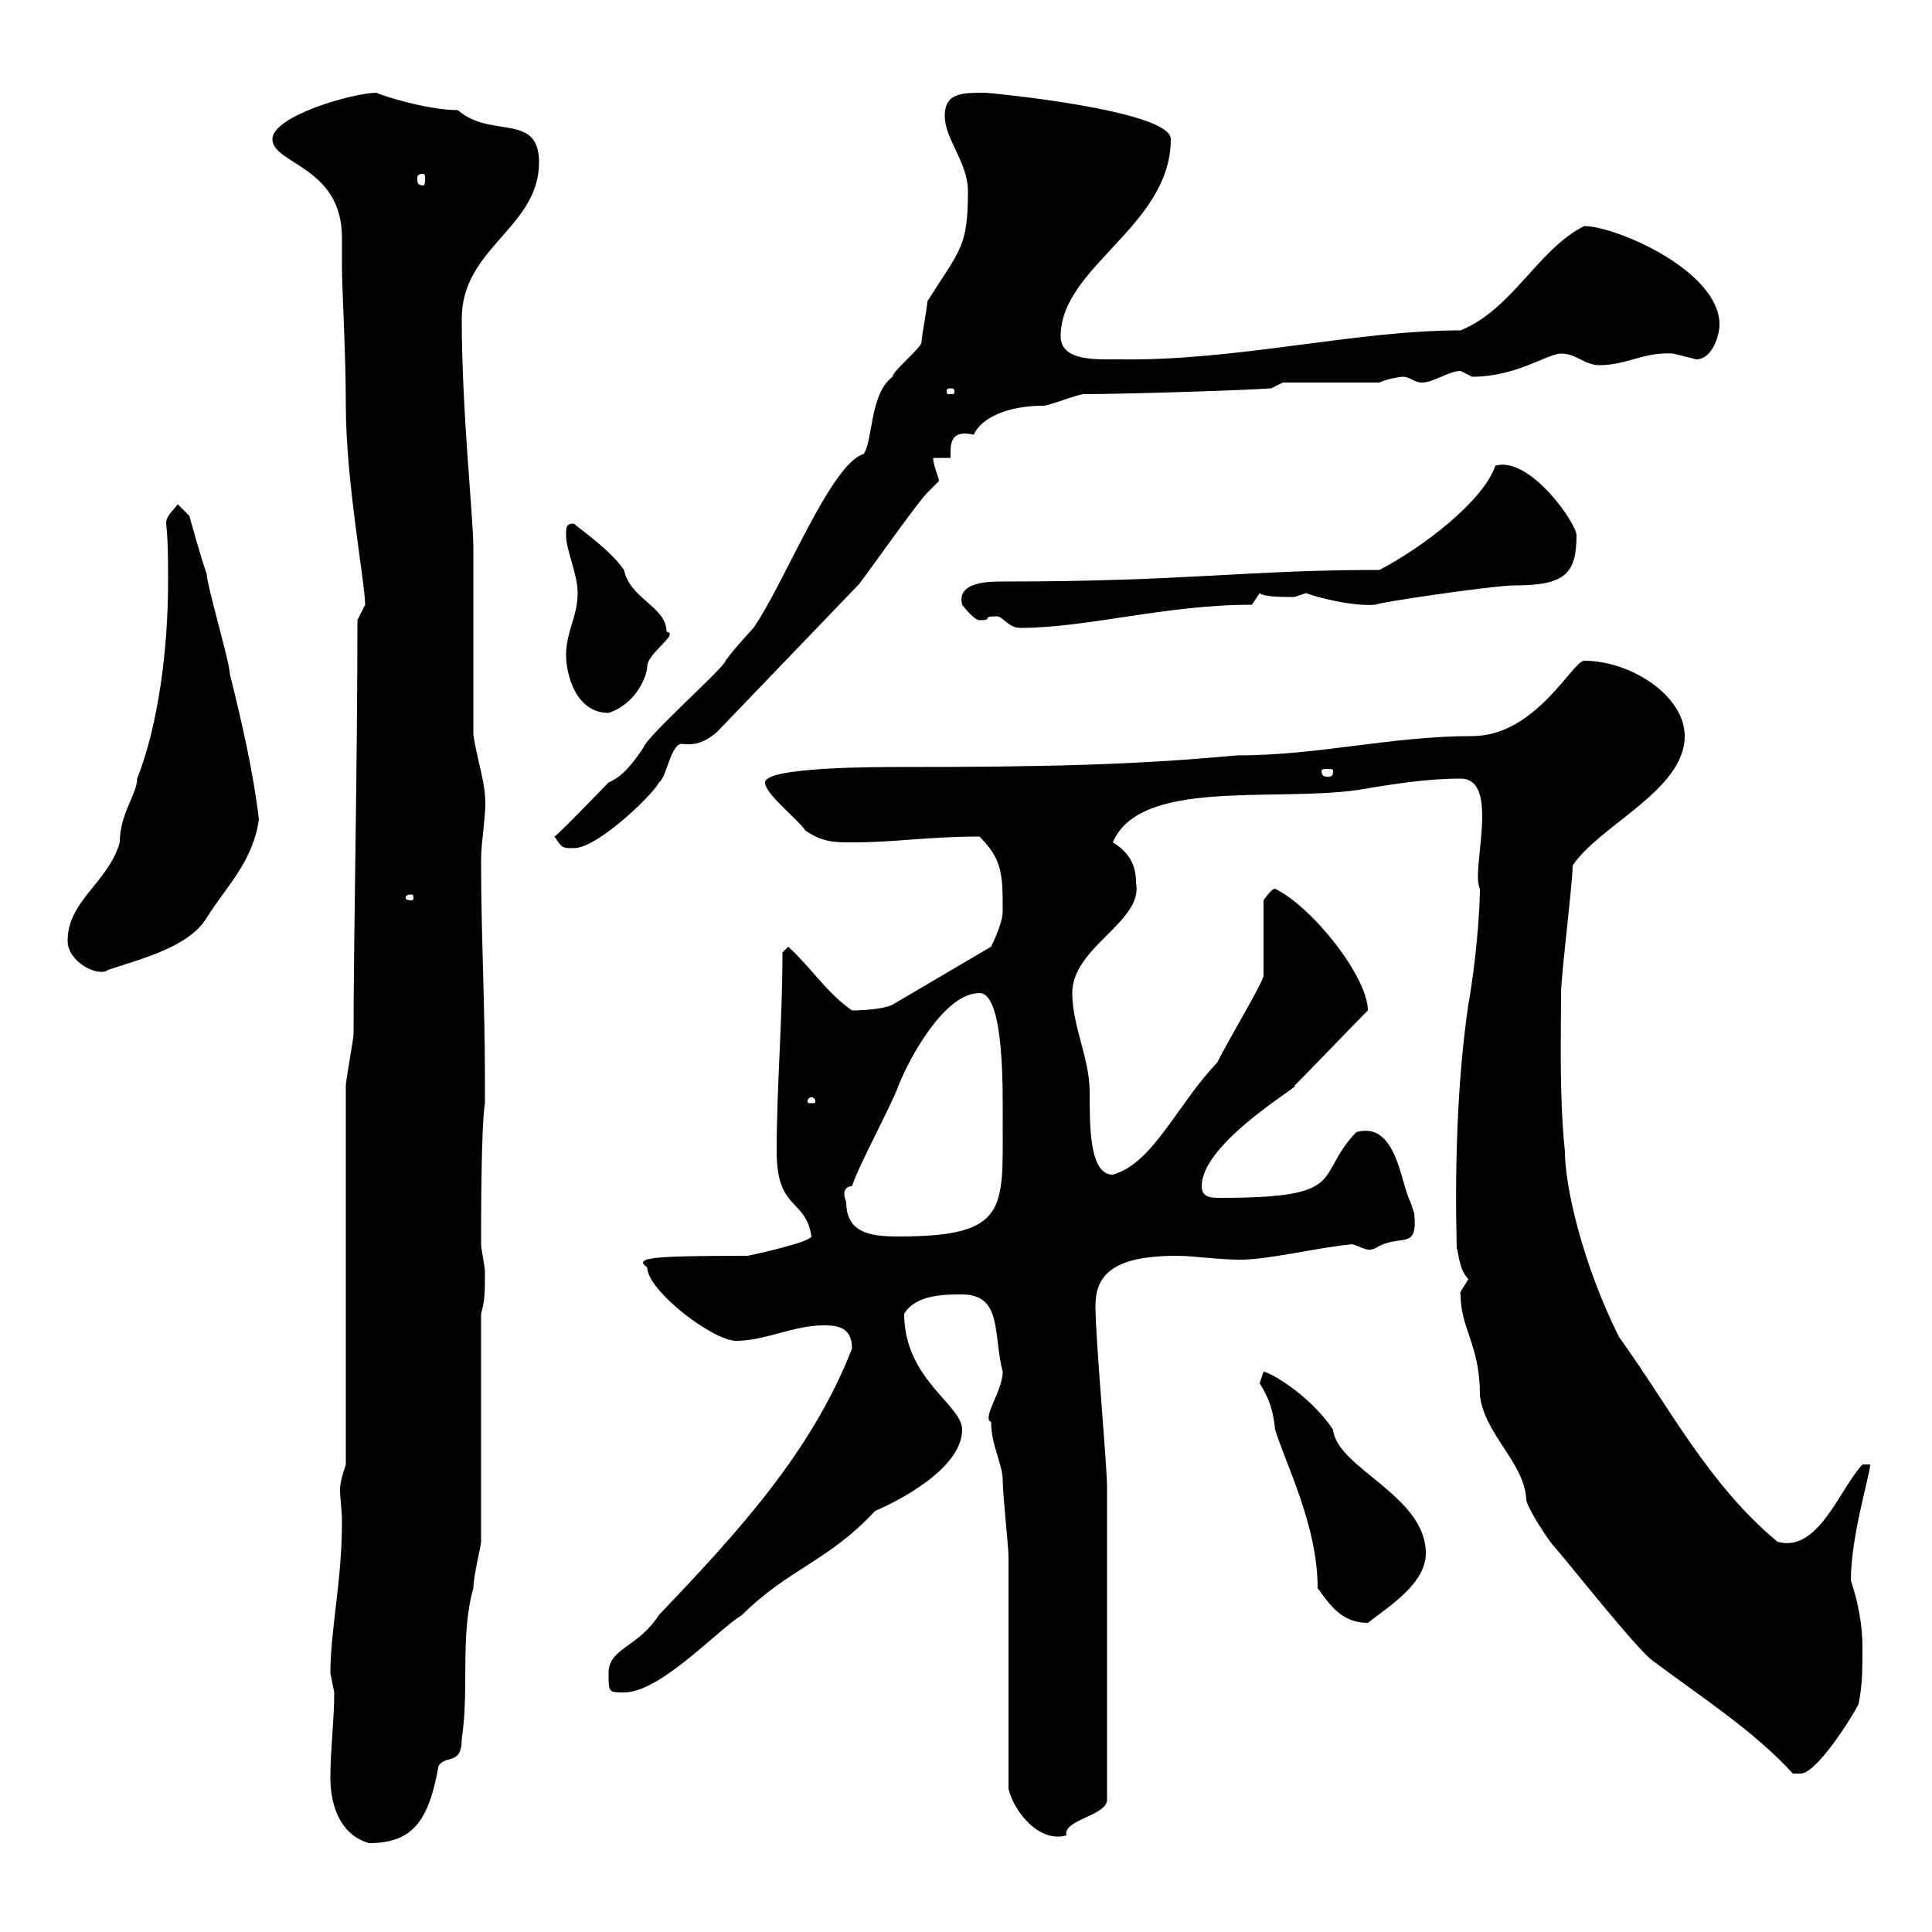 <svg xmlns="http://www.w3.org/2000/svg" xmlns:xlink="http://www.w3.org/1999/xlink" width="300" height="300"><path d="M51.30 276C51.30 280.80 53.10 285 57.30 286.20C64.20 286.20 66.60 282.60 68.10 274.20C69.30 272.40 71.70 274.20 71.70 270C72.90 262.20 71.40 254.10 73.50 246.60C73.50 244.80 74.70 240 74.70 239.40L74.70 204C75.30 201.90 75.30 200.70 75.30 197.40C75.30 196.80 74.70 193.80 74.70 193.20C74.70 189.60 74.70 174.90 75.30 171.30L75.30 167.70C75.30 156 74.70 144.90 74.70 133.50C74.70 130.50 75.60 126 75.30 123.60C75.30 121.50 73.50 115.50 73.50 113.70L73.50 84.90C73.50 80.40 71.70 63.90 71.70 49.50C71.70 38.40 83.70 35.40 83.70 25.20C83.70 17.40 76.20 21.60 71.10 17.10C66.30 17.10 58.80 14.70 58.50 14.40C54.90 14.40 42.30 18 42.30 21.60C42.30 25.50 53.10 25.80 53.10 36.90C53.10 38.10 53.10 39.60 53.10 41.40C53.10 45 53.70 54.90 53.70 63C53.70 74.70 56.70 90.60 56.70 93.90C56.70 93.90 55.50 96.30 55.50 96.30C55.50 119.40 54.90 145.80 54.90 160.50C54.90 161.40 53.70 167.70 53.70 168.60L53.70 227.40C53.10 229.20 52.80 230.40 52.80 231.30C52.80 232.80 53.10 234.30 53.10 236.40C53.10 245.40 51.30 253.20 51.30 259.80C51.30 259.80 51.90 262.80 51.90 262.80C51.90 267 51.30 271.80 51.30 276ZM156.60 277.80C157.50 281.40 161.40 286.20 165.60 285C165 282.60 171.60 282 171.90 279.60L171.90 231C171.90 227.40 170.10 207.90 170.10 202.80C170.10 198 172.80 195 182.70 195C185.40 195 189 195.60 192.60 195.60C197.10 195.60 204 193.80 210 193.20C211.80 193.80 212.40 194.40 213.60 193.80C217.50 191.40 220.20 194.40 219.60 188.40C219.60 188.40 219 186.60 219 186.60C217.50 183.90 216.90 174 210.60 175.80C204 182.70 209.70 186 189.60 186C188.10 186 186.60 186 186.60 184.20C186.60 177.30 202.50 168.30 201 168.60C202.80 166.80 210.60 158.70 212.40 156.90C212.40 151.80 204 141 198 138C197.40 138 196.20 139.80 196.20 139.80L196.20 151.50C196.20 152.40 190.80 161.40 189 165C182.70 171.60 179.10 180.60 172.80 182.40C169.20 182.40 169.20 175.20 169.20 169.50C169.20 164.40 166.50 159.30 166.50 154.20C166.50 147 177.60 143.10 176.40 137.10C176.40 134.10 175.20 132.30 172.80 130.80C177 120.90 197.40 124.50 210.60 122.70C216 121.80 221.40 120.90 226.80 120.90C233.10 120.90 228.30 135.30 229.80 138C229.80 141.30 229.20 149.40 228 156C226.20 168.30 225.90 182.10 226.20 193.80C226.50 194.40 226.50 197.10 228 198.60C227.40 199.80 226.50 200.70 226.80 201C226.80 206.40 229.80 208.80 229.80 216.60C230.40 222.60 236.70 227.10 237 232.80C237 234 240.60 239.40 241.20 240C242.40 241.20 254.40 256.50 256.80 258C264 263.40 272.40 268.80 278.40 275.40C278.40 275.40 278.40 275.40 279.60 275.40C282 275.40 287.40 267 288.60 264.60C289.20 261.60 289.20 259.20 289.20 255.60C289.20 252.60 288.60 249 287.40 245.40C287.40 238.50 290.40 228.90 290.40 227.40L289.20 227.40C285.60 231.30 282.30 241.20 276 239.40C265.20 230.40 259.20 218.40 251.40 207.60C245.70 196.20 243 184.20 243 178.80C242.10 170.40 242.40 160.50 242.40 154.20C242.40 151.50 244.20 137.10 244.20 134.40C248.40 128.10 261.60 122.70 261.60 114.30C261.60 108 253.20 102.60 246 102.60C244.20 102.60 238.50 114.30 228.60 114.30C216 114.30 204.90 117.30 192 117.30C175.80 118.80 162 119.10 139.50 119.10C135.90 119.10 118.80 119.10 118.80 121.50C118.80 123.30 123.60 126.90 125.10 129C127.80 130.80 129.60 130.80 132.30 130.80C139.20 130.80 144 129.90 152.10 129.90C155.70 133.50 155.70 135.90 155.70 141.60C155.70 143.40 153.90 147 153.90 147L138.60 156C136.80 156.90 132.30 156.90 132.30 156.90C128.40 154.20 126 150.30 122.40 147C122.40 147 121.50 147.90 121.50 147.90C121.50 158.70 120.60 168.60 120.60 178.80C120.60 188.10 125.10 186 126 192C125.70 192.90 117.60 194.70 116.10 195C100.80 195 98.40 195.30 100.50 196.80C100.50 200.40 110.70 208.20 114.30 208.20C118.80 208.20 123.30 205.80 127.80 205.80C129.60 205.80 132.30 205.80 132.30 209.40C126 225.60 114.30 238.20 102.30 250.80C99 255.90 94.50 255.90 94.50 259.80C94.50 262.80 94.50 262.80 96.90 262.80C102.60 262.80 111.60 252.90 115.20 250.80C122.40 243.60 128.70 242.40 135.90 234.60C139.50 233.10 149.40 228 149.40 222C149.40 218.10 140.40 214.20 140.40 204C142.20 201 146.70 201 149.40 201C155.70 201 154.20 207.30 155.70 213C155.70 216 152.40 220.20 153.90 220.80C153.90 224.40 155.70 227.40 155.70 229.80C155.70 232.20 156.60 240 156.60 241.80C156.60 247.20 156.60 272.40 156.60 277.80ZM204.60 246.60C206.40 249 208.20 252 212.40 252C215.40 249.60 221.40 246 221.40 241.20C221.40 232.20 207.60 228 207 222C203.40 216.60 197.10 213 196.20 213C196.20 213 195.60 214.80 195.60 214.80C197.10 217.20 197.70 219 198 222C199.80 227.70 204.60 237 204.60 246.60ZM131.40 186.60C131.40 186.60 131.10 186 131.10 185.40C131.10 184.80 131.40 184.20 132.30 184.20C133.20 181.20 138.60 171.30 139.50 168.60C141.30 164.10 146.70 154.20 152.10 154.20C156 154.20 155.70 169.80 155.70 174C155.70 187.80 156.60 192 139.50 192C135 192 131.40 191.40 131.40 186.60ZM126 170.40C126.60 170.40 126.60 171 126.60 171C126.60 171.30 126.60 171.30 126 171.30C125.40 171.30 125.40 171.30 125.40 171C125.40 171 125.40 170.40 126 170.40ZM10.50 146.10C10.50 149.40 15.30 151.80 16.80 150.60C22.20 148.80 29.40 147 32.10 142.50C35.10 137.70 39.30 133.80 40.20 127.20C39.30 119.70 37.50 111.90 35.70 104.70C35.70 102.90 32.10 90.90 32.10 89.10C31.20 86.70 29.40 80.10 29.40 80.10L27.60 78.30C26.70 79.50 25.80 80.10 25.80 81.30C26.10 84 26.10 87 26.10 90.30C26.10 100.80 24.60 112.50 21.30 120.90C21.30 123.30 18.60 126.30 18.60 130.80C16.80 137.10 10.50 139.80 10.50 146.10ZM63.90 138.90C64.20 138.90 64.20 139.20 64.20 139.50C64.20 139.50 64.20 139.80 63.90 139.80C63 139.80 63 139.50 63 139.50C63 139.20 63 138.90 63.90 138.90ZM86.10 129.90C87.30 131.70 87.30 131.70 89.10 131.70C93 131.70 102 122.70 102.30 121.50C103.50 120.90 104.10 115.50 105.90 115.50C108 115.80 109.50 115.20 111.30 113.70L133.20 90.90C133.20 91.20 142.20 78.30 144 76.50C144 76.50 145.80 74.70 145.80 74.70C145.80 74.10 144.90 72.30 144.90 71.10L147.60 71.10C147.60 69.30 147.30 66.60 151.20 67.50C152.40 64.80 156.60 63 162 63C162.90 63 167.40 61.20 168.30 61.20C174.60 61.20 193.50 60.60 197.40 60.30L199.20 59.40L214.20 59.40C215.40 58.80 217.50 58.50 217.80 58.50C219 58.50 219.60 59.40 220.80 59.40C222.60 59.40 225 57.60 226.80 57.60C226.80 57.60 228.60 58.50 228.60 58.50C235.50 58.50 240.30 54.90 242.40 54.90C244.80 54.90 246 56.70 248.40 56.70C252.60 56.70 255.30 54.60 259.80 54.90C259.80 54.90 263.40 55.80 263.40 55.80C265.80 55.80 267 52.20 267 50.40C267 42 250.80 35.10 246 35.10C238.80 38.70 234.90 48 226.80 51.30C210.30 51.30 192 56.10 173.70 55.80C170.10 55.80 164.70 56.10 164.70 52.20C164.70 41.40 181.80 35.10 181.80 21.60C181.80 17.10 153.60 14.40 153 14.40C149.40 14.40 146.70 14.40 146.70 18C146.70 21.60 150.30 25.20 150.30 29.70C150.30 38.40 149.10 38.70 144 46.80C144 47.70 143.10 52.20 143.10 53.10C143.10 54 138.60 57.60 138.60 58.50C135 61.20 135.60 68.40 134.10 70.50C129 72 121.80 90.60 117 97.50C117 97.50 113.10 101.70 112.50 102.90C111.30 104.70 100.50 114.30 99.90 116.10C98.10 118.80 96.60 120.60 94.50 121.50C93.30 122.70 87.30 129 86.10 129.90ZM207 119.70C207 120.60 206.70 120.60 206.10 120.60C205.80 120.60 205.20 120.60 205.20 119.70C205.20 119.40 205.80 119.40 206.10 119.40C206.70 119.40 207 119.40 207 119.70ZM87.90 101.70C87.90 104.70 89.40 110.70 94.50 110.70C99 109.20 100.50 104.70 100.50 103.50C100.50 101.40 105.60 98.40 103.50 98.10C103.50 94.20 97.80 93 96.90 88.50C94.80 85.50 90.90 82.80 89.10 81.30C87.90 81.30 87.90 81.90 87.90 83.10C87.90 85.50 89.70 89.10 89.70 92.10C89.70 95.70 87.90 98.10 87.90 101.70ZM154.80 95.70C155.70 95.70 156.60 97.50 158.40 97.50C168.90 97.50 180.90 93.90 194.40 93.90L195.60 92.10C196.20 92.70 199.20 92.70 201 92.70C201 92.70 202.80 92.10 202.80 92.10C204.30 92.70 210 94.20 213.60 93.90C213.60 93.60 231.90 90.90 235.20 90.90C243 90.90 244.80 89.10 244.80 83.10C244.80 81.30 237.60 70.80 232.20 72.30C230.40 77.70 221.10 84.90 214.20 88.50C193.50 88.50 184.20 90.30 155.70 90.30C153.60 90.30 148.50 90.30 149.40 93.90C149.40 93.90 151.20 96.30 152.10 96.30C154.50 96.30 152.10 95.70 154.80 95.70ZM147.60 60.30C148.20 60.30 148.20 60.60 148.20 60.60C148.20 61.20 148.20 61.20 147.60 61.20C147 61.20 147 61.20 147 60.60C147 60.60 147 60.30 147.60 60.30ZM65.70 27C66 27 66 27.30 66 27.90C66 28.20 66 28.80 65.70 28.80C64.80 28.80 64.80 28.20 64.80 27.90C64.80 27.30 64.80 27 65.70 27Z"/></svg>
